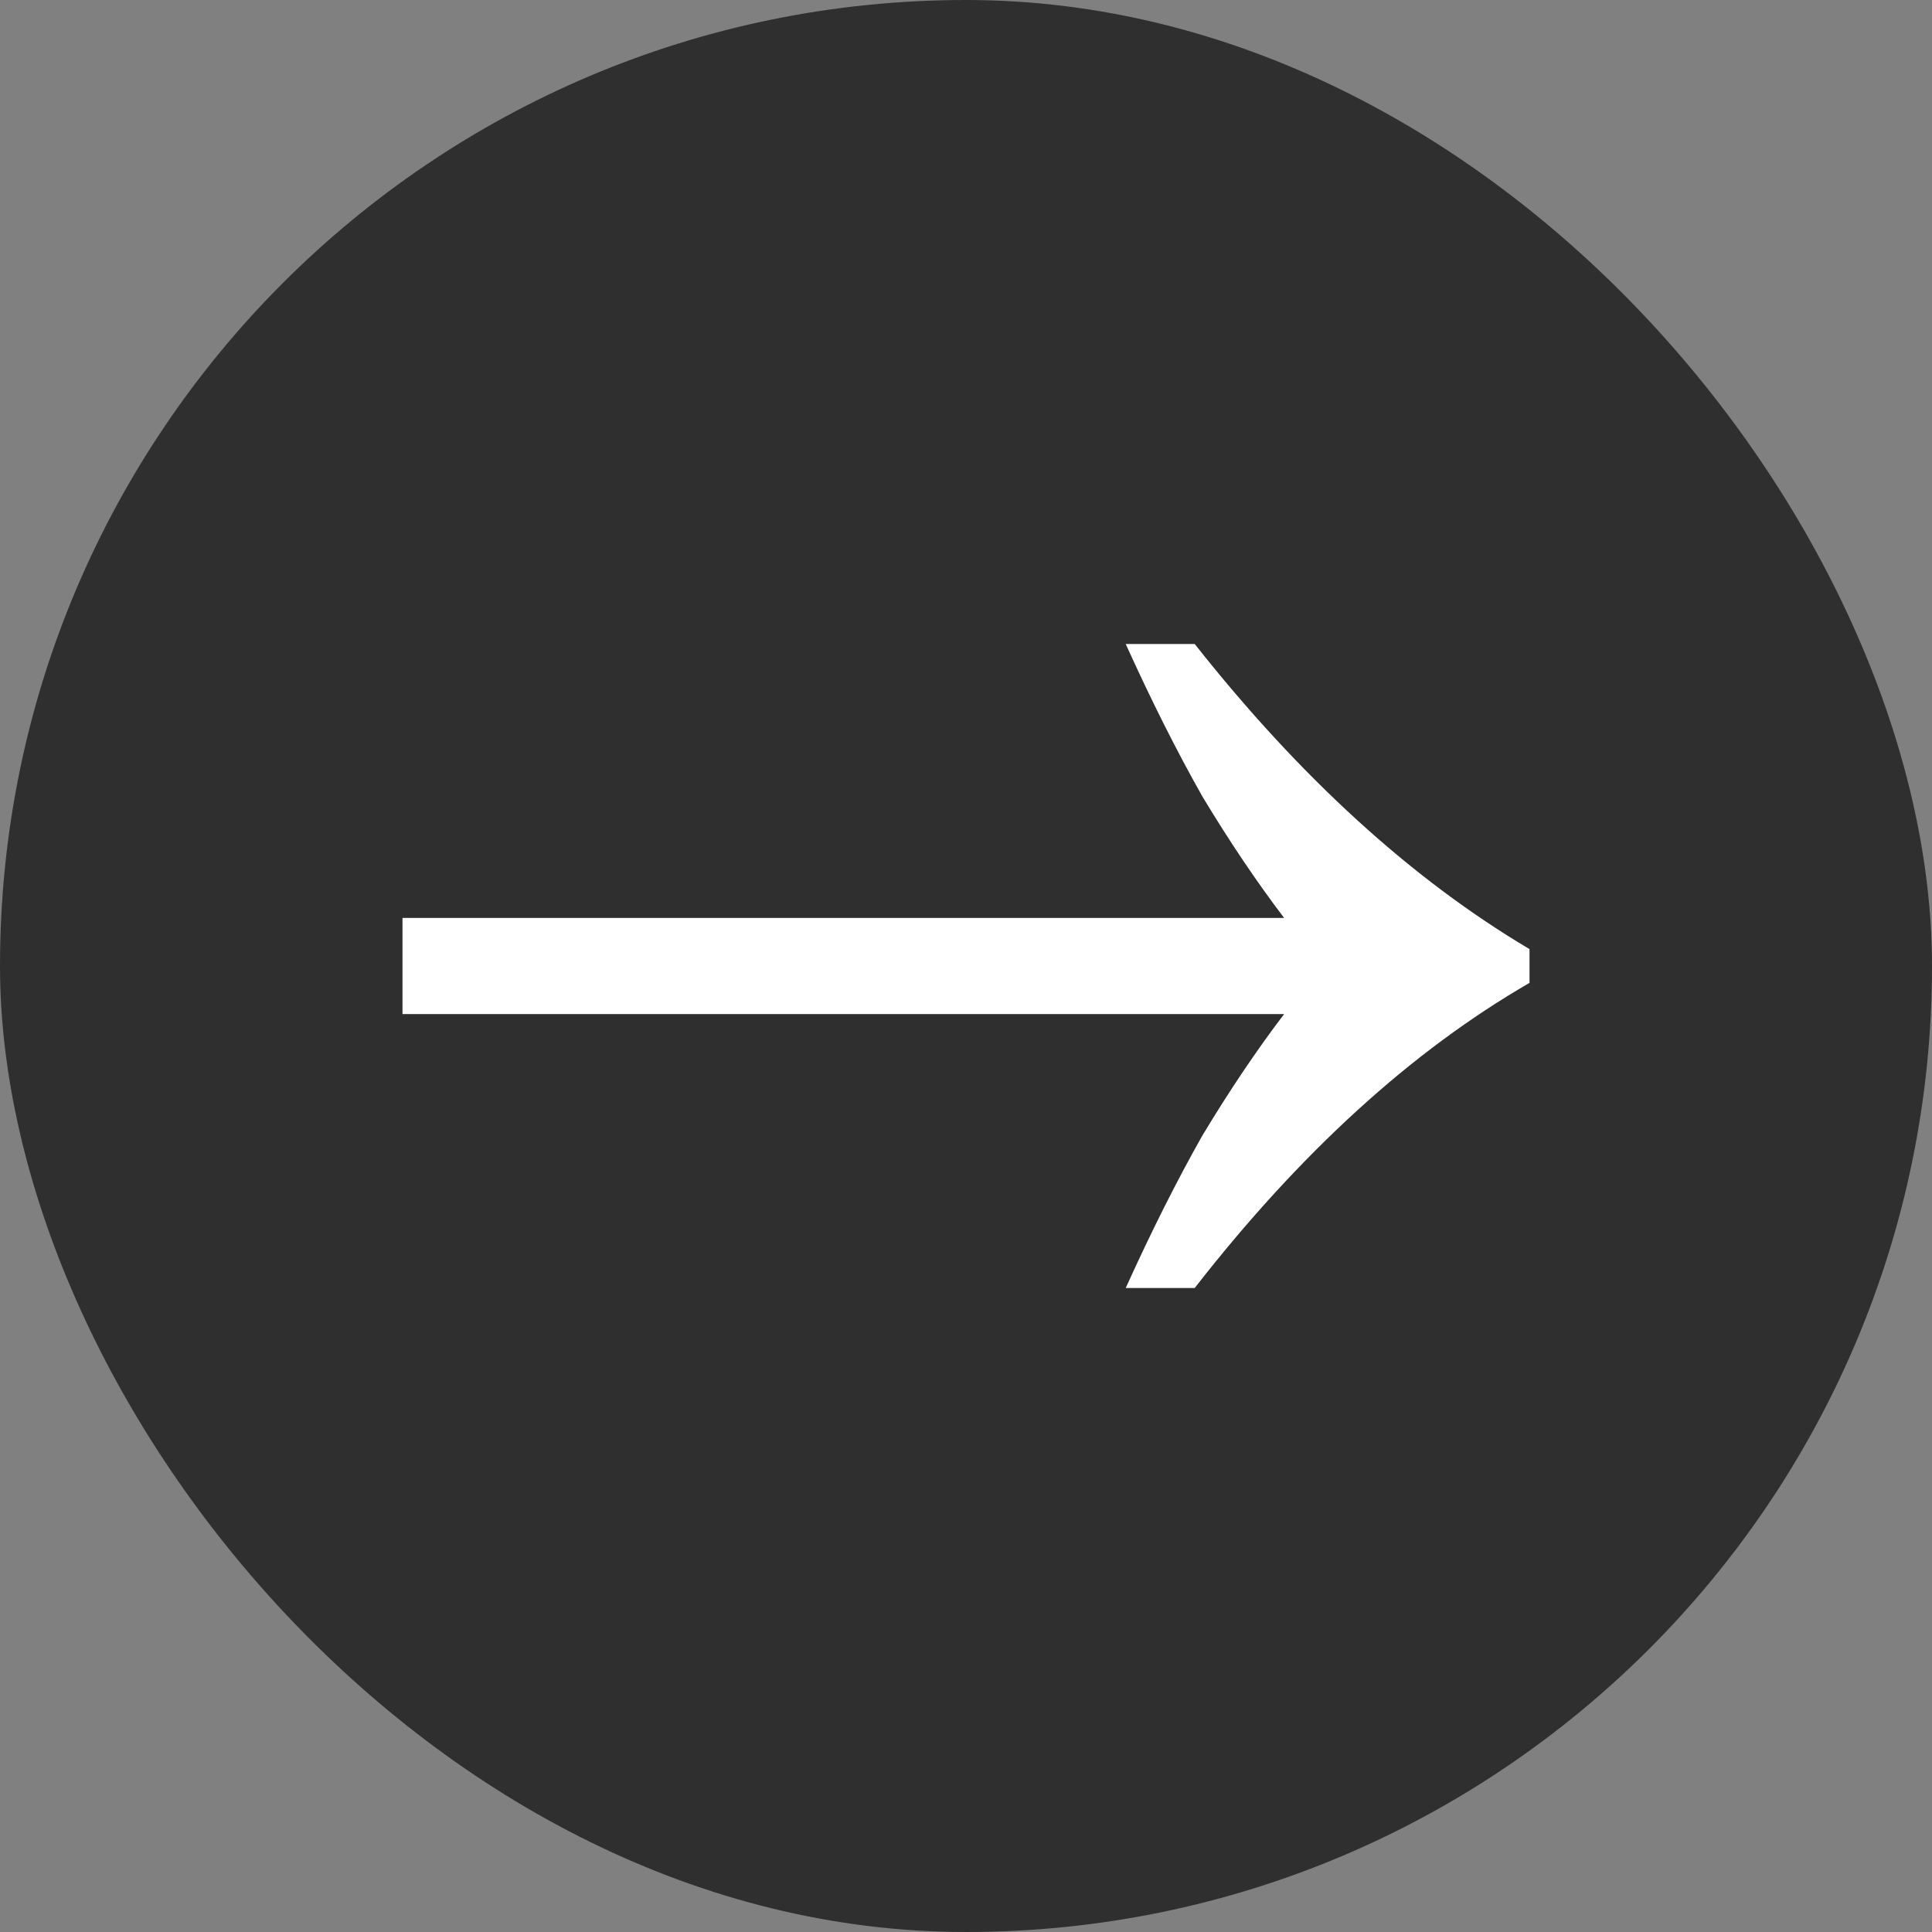 <?xml version="1.0" encoding="UTF-8"?> <svg xmlns="http://www.w3.org/2000/svg" width="24" height="24" viewBox="0 0 24 24" fill="none"><rect x="0" y="0" width="24" height="24" fill="#808080" stroke="none"/><rect width="24" height="24" rx="12" fill="#2F2F2F"></rect><path d="M13.984 16C14.302 15.298 14.619 14.667 14.937 14.105C15.275 13.544 15.614 13.041 15.952 12.597H5V11.403H15.952C15.614 10.959 15.275 10.456 14.937 9.895C14.619 9.333 14.302 8.702 13.984 8H14.841C16.153 9.661 17.54 10.924 19 11.79V12.21C17.54 13.053 16.153 14.316 14.841 16H13.984Z" fill="white"></path></svg> 